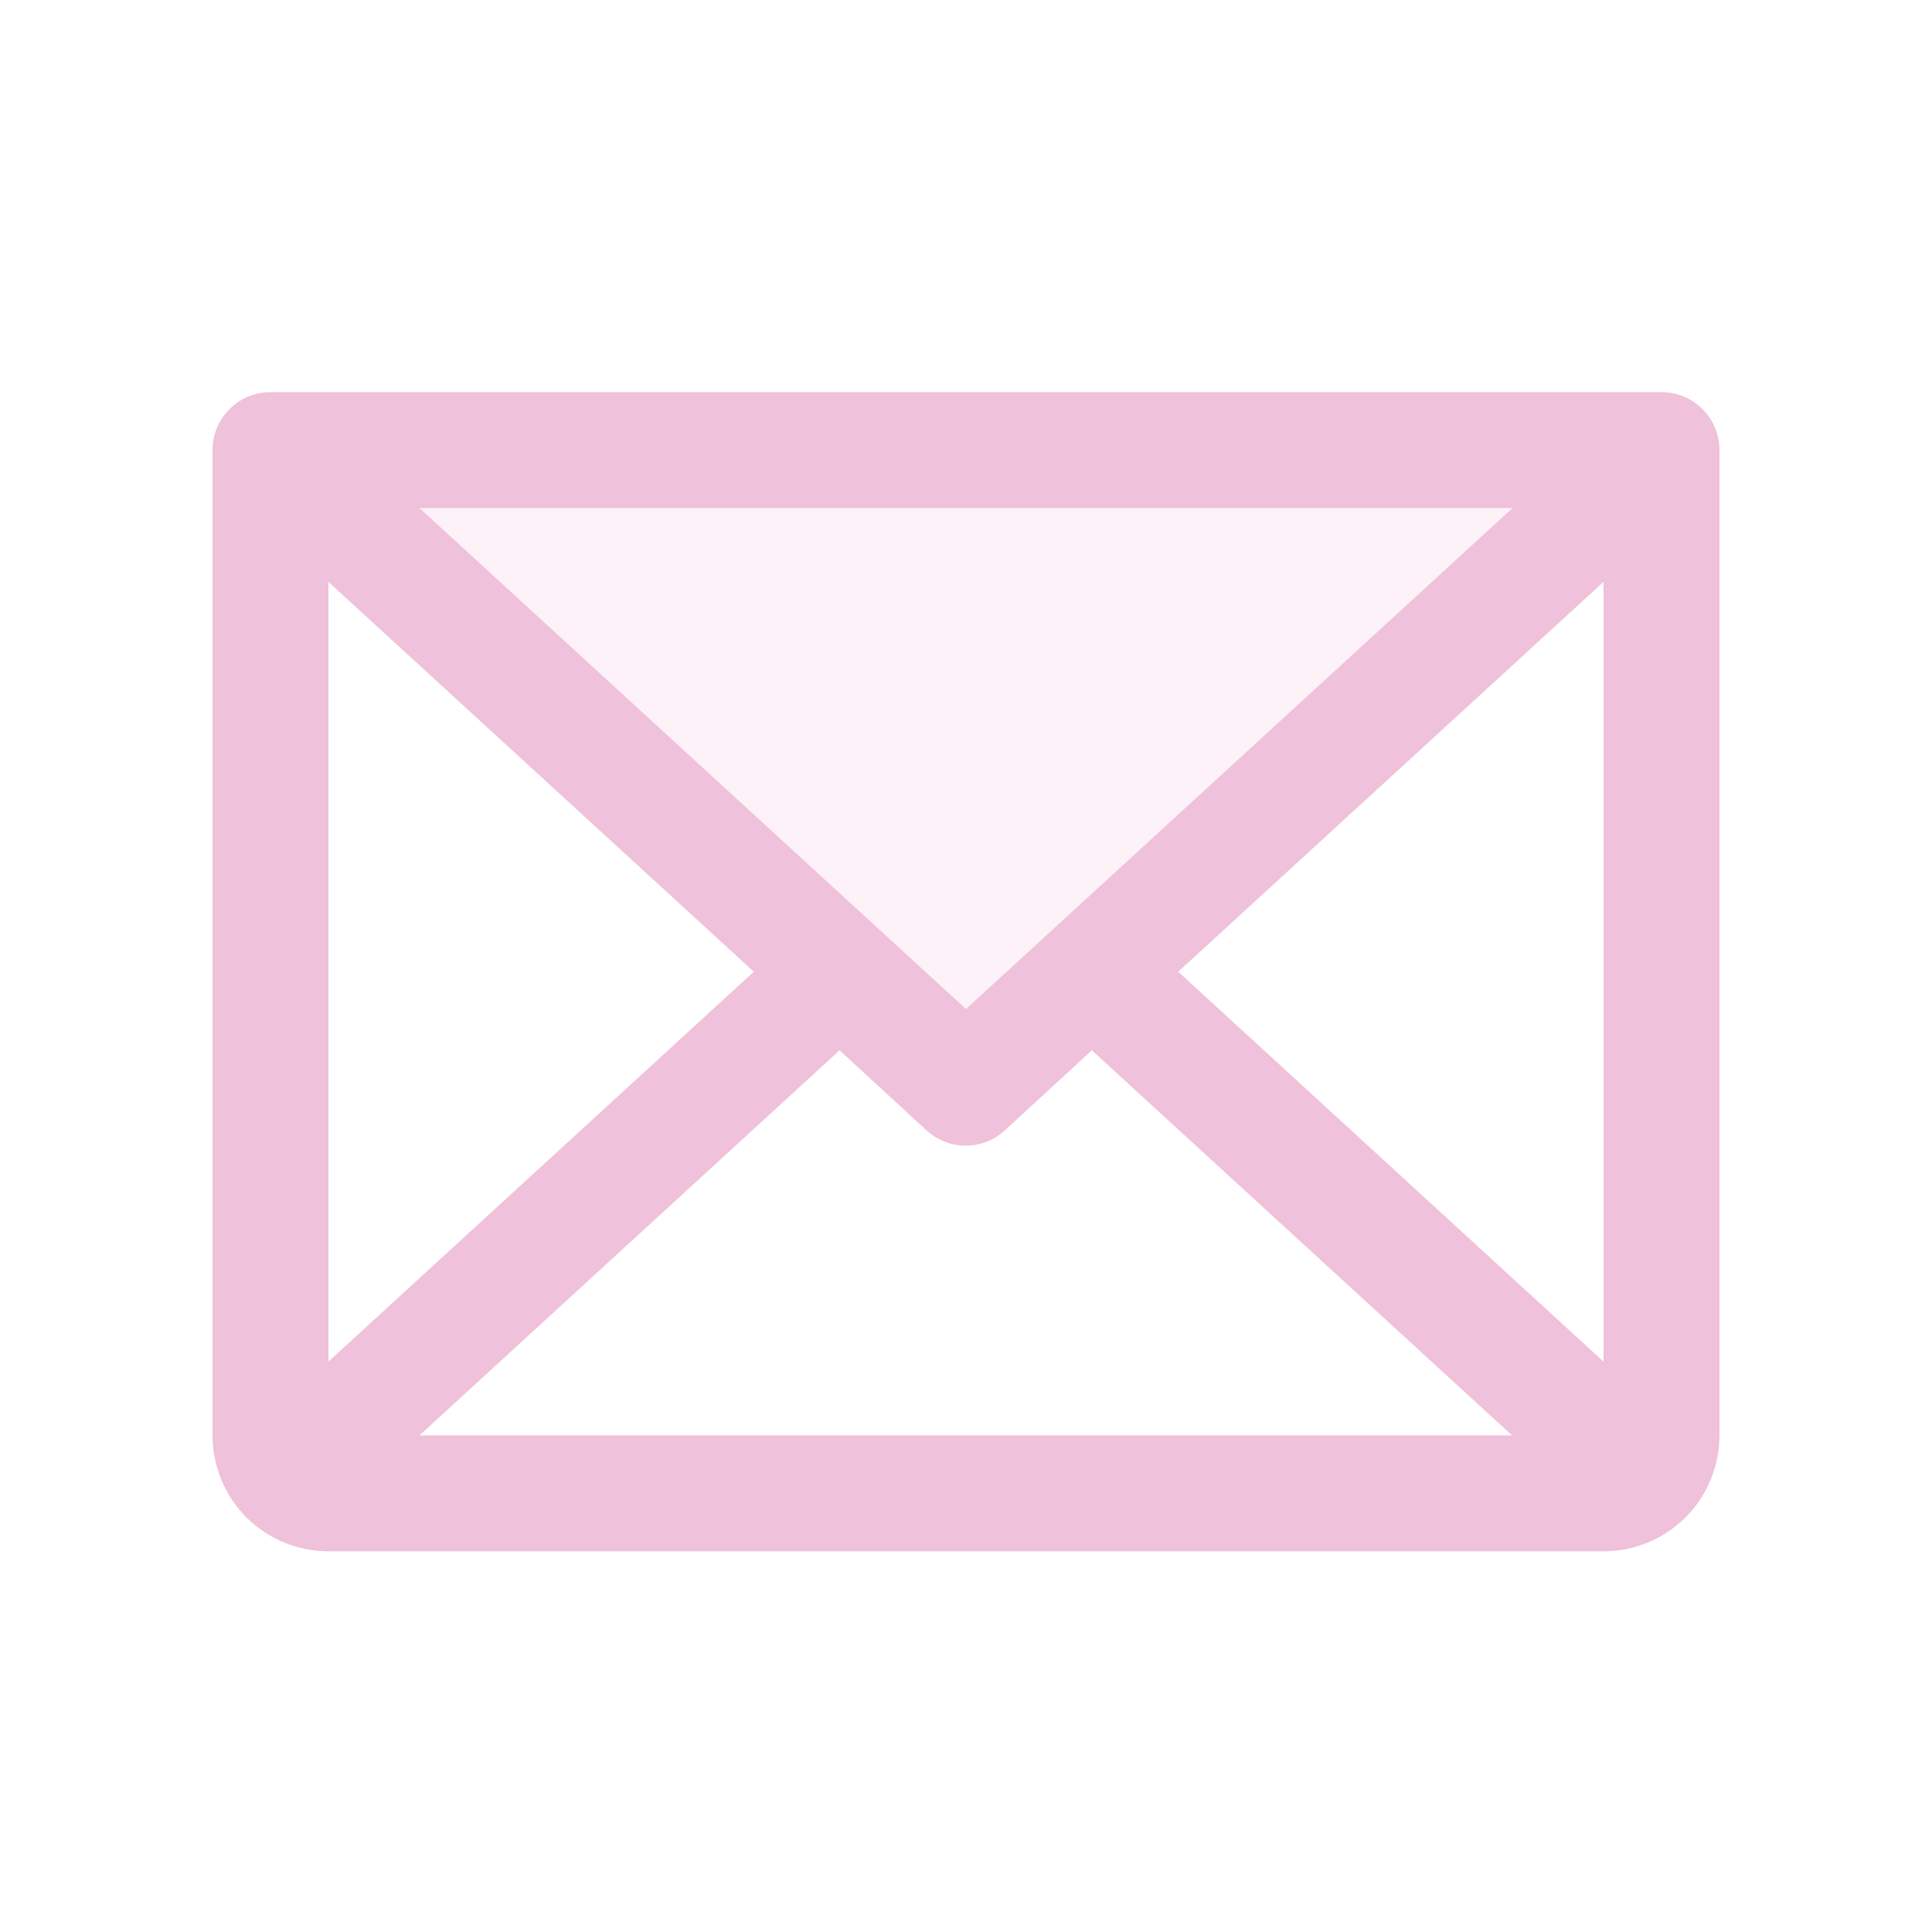 <svg width="25" height="25" viewBox="0 0 25 25" fill="none" xmlns="http://www.w3.org/2000/svg">
<path opacity="0.2" d="M21.5 5.824L12.5 14.074L3.5 5.824H21.5Z" fill="#F0C1DA"/>
<path d="M21.5 5.074H3.5C3.301 5.074 3.11 5.153 2.97 5.294C2.829 5.435 2.75 5.625 2.75 5.824V18.574C2.75 18.972 2.908 19.354 3.189 19.635C3.471 19.916 3.852 20.074 4.25 20.074H20.75C21.148 20.074 21.529 19.916 21.811 19.635C22.092 19.354 22.25 18.972 22.25 18.574V5.824C22.25 5.625 22.171 5.435 22.03 5.294C21.89 5.153 21.699 5.074 21.5 5.074ZM12.5 13.057L5.428 6.574H19.572L12.5 13.057ZM9.754 12.574L4.25 17.619V7.53L9.754 12.574ZM10.864 13.591L11.989 14.627C12.127 14.754 12.308 14.825 12.496 14.825C12.684 14.825 12.865 14.754 13.003 14.627L14.128 13.591L19.566 18.574H5.428L10.864 13.591ZM15.246 12.574L20.75 7.529V17.62L15.246 12.574Z" fill="#F0C1DA"/>
</svg>
